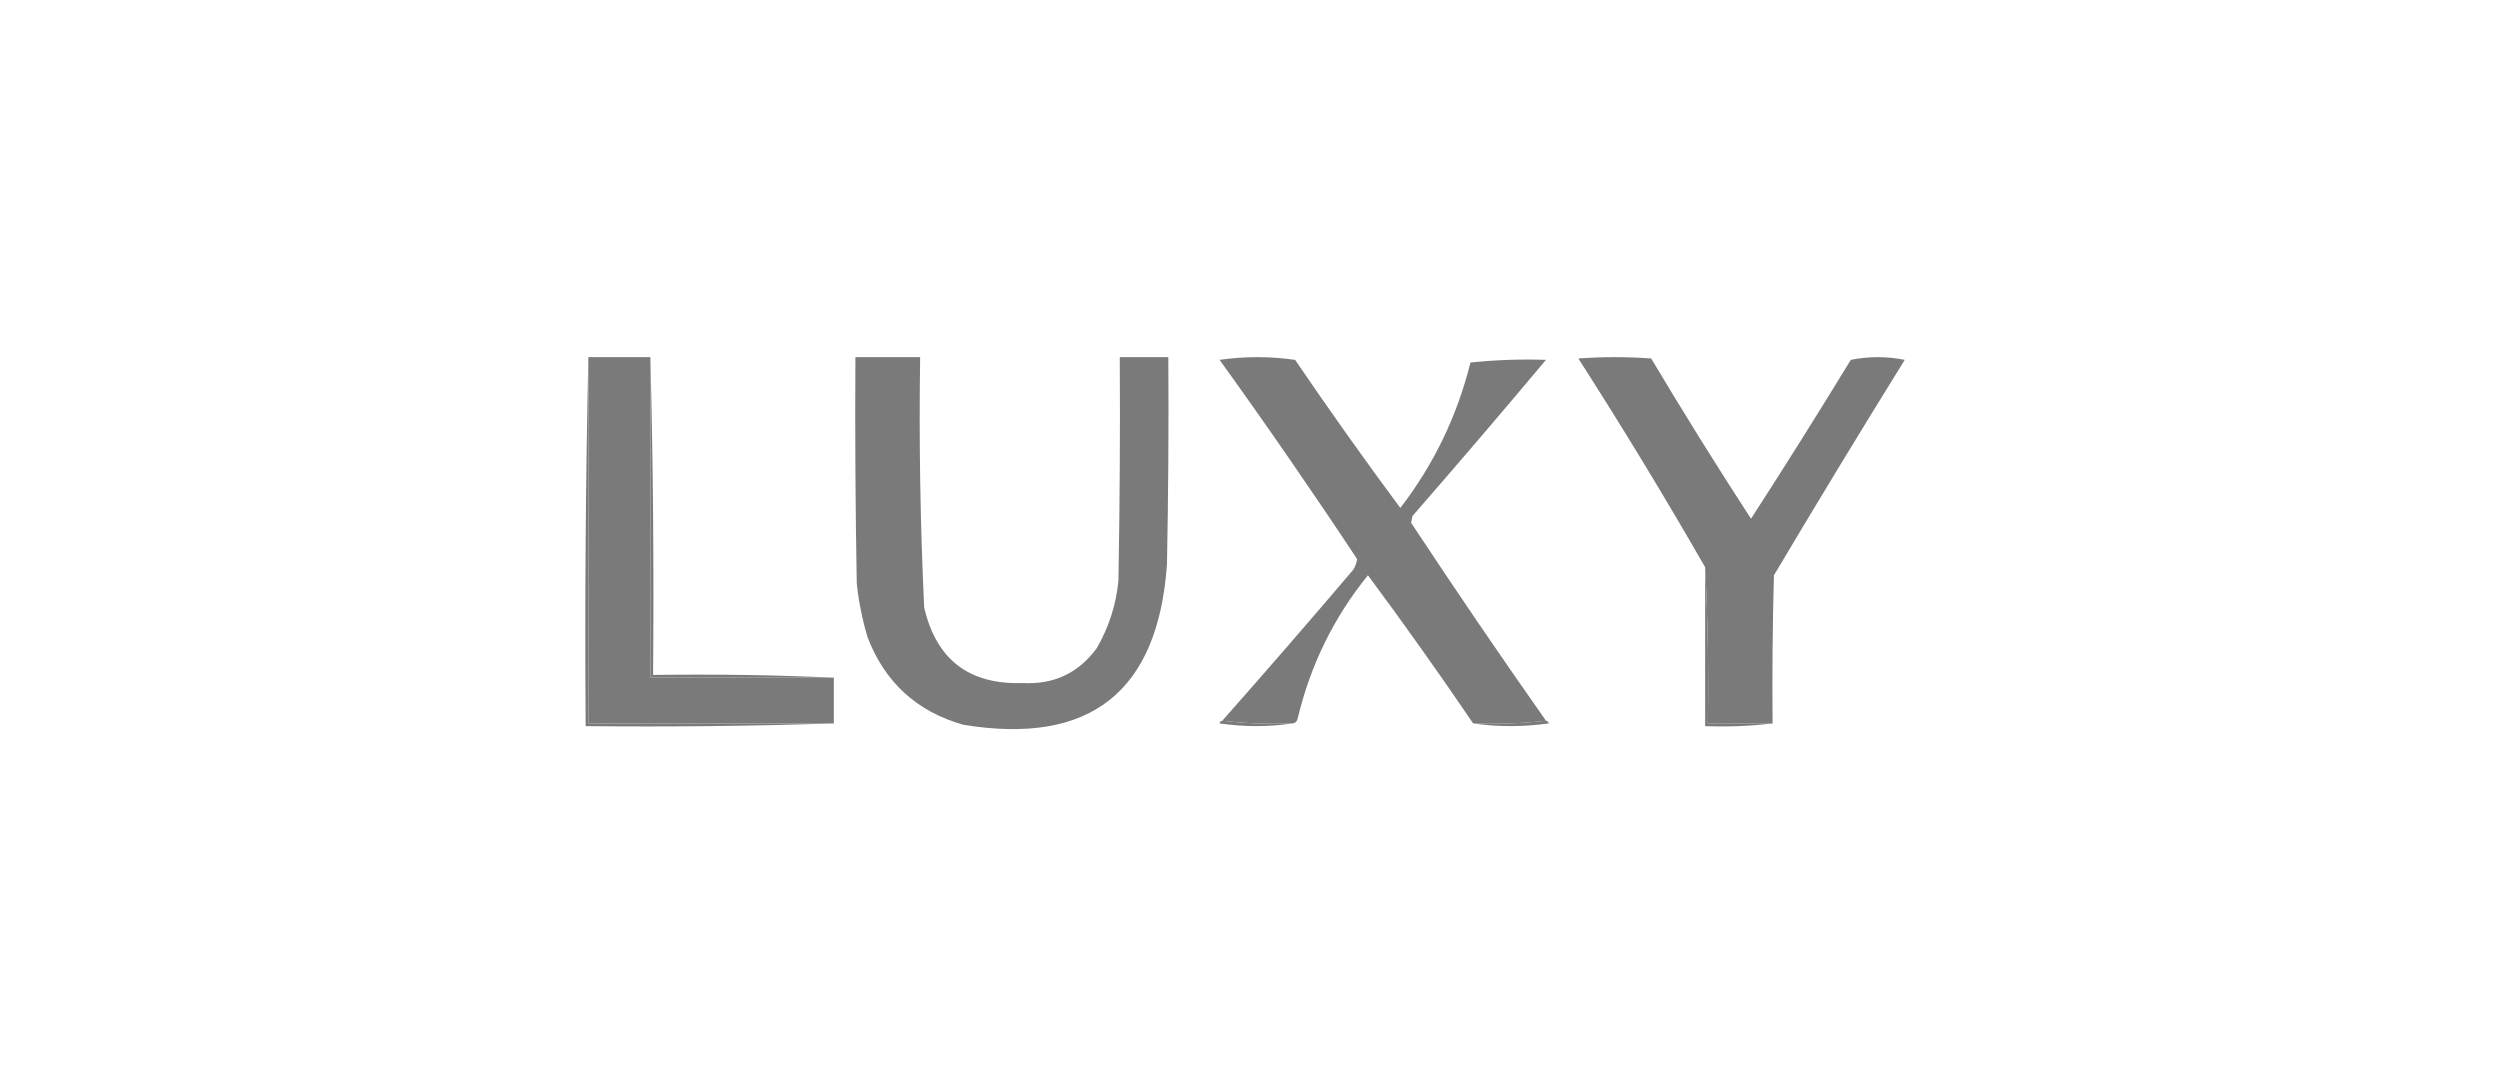 <svg xmlns="http://www.w3.org/2000/svg" width="252" height="109" viewBox="0 0 252 109" fill="none"><g filter="url(#filter0_d_131_2304)"><rect width="224" height="81" rx="15" transform="matrix(-1 0 0 1 238 14)" fill="white"></rect></g><path fill-rule="evenodd" clip-rule="evenodd" d="M59.306 36C59.306 48.307 59.306 60.614 59.306 72.922C67.554 72.922 75.802 72.922 84.05 72.922C75.758 73.192 67.419 73.283 59.034 73.193C58.944 60.749 59.034 48.352 59.306 36Z" fill="#7A7A7A"></path><path fill-rule="evenodd" clip-rule="evenodd" d="M59.306 36C61.39 36 63.475 36 65.56 36C65.56 46.769 65.56 57.538 65.56 68.306C71.723 68.306 77.886 68.306 84.05 68.306C84.05 69.845 84.05 71.383 84.05 72.922C75.802 72.922 67.554 72.922 59.306 72.922C59.306 60.614 59.306 48.307 59.306 36Z" fill="#7A7A7A"></path><path fill-rule="evenodd" clip-rule="evenodd" d="M86.225 36C88.401 36 90.576 36 92.751 36C92.626 44.427 92.762 52.843 93.159 61.248C94.386 66.498 97.694 69.031 103.084 68.849C106.231 69.02 108.723 67.844 110.562 65.32C111.778 63.215 112.503 60.953 112.737 58.533C112.873 51.023 112.918 43.512 112.873 36C114.504 36 116.136 36 117.767 36C117.813 42.969 117.767 49.937 117.631 56.904C116.713 69.764 109.87 75.148 97.102 73.057C92.413 71.724 89.195 68.783 87.449 64.234C86.919 62.454 86.557 60.645 86.361 58.804C86.225 51.204 86.18 43.602 86.225 36Z" fill="#7A7A7A"></path><path fill-rule="evenodd" clip-rule="evenodd" d="M148.222 36.543C150.737 36.279 153.275 36.189 155.835 36.272C151.406 41.555 146.919 46.803 142.376 52.017C142.33 52.244 142.285 52.47 142.24 52.696C146.667 59.408 151.199 66.06 155.835 72.65C153.438 72.92 150.991 73.01 148.494 72.921C145.063 67.868 141.528 62.89 137.889 57.99C134.456 62.221 132.1 67.018 130.819 72.379C130.752 72.708 130.571 72.889 130.276 72.921C127.869 73.01 125.513 72.92 123.206 72.65C127.646 67.628 132.042 62.56 136.394 57.447C136.606 57.113 136.742 56.752 136.801 56.361C132.317 49.581 127.694 42.884 122.934 36.272C125.472 35.91 128.01 35.91 130.547 36.272C133.986 41.33 137.52 46.308 141.152 51.203C144.524 46.822 146.881 41.935 148.222 36.543Z" fill="#7A7A7A"></path><path fill-rule="evenodd" clip-rule="evenodd" d="M178.676 72.922C176.501 72.922 174.326 72.922 172.15 72.922C172.24 67.626 172.149 62.377 171.878 57.176C167.795 50.064 163.535 43.051 159.098 36.136C161.546 35.955 163.993 35.955 166.44 36.136C169.692 41.589 173.045 46.973 176.501 52.289C179.923 46.995 183.276 41.656 186.562 36.272C188.375 35.91 190.187 35.91 192 36.272C187.536 43.466 183.14 50.705 178.812 57.99C178.676 62.966 178.631 67.944 178.676 72.922Z" fill="#7A7A7A"></path><path fill-rule="evenodd" clip-rule="evenodd" d="M65.56 36C65.832 46.632 65.922 57.31 65.832 68.035C71.951 67.945 78.024 68.036 84.05 68.306C77.886 68.306 71.723 68.306 65.56 68.306C65.56 57.538 65.56 46.769 65.56 36Z" fill="#7A7A7A"></path><path fill-rule="evenodd" clip-rule="evenodd" d="M123.206 72.65C125.513 72.92 127.869 73.01 130.276 72.922C127.871 73.281 125.424 73.281 122.934 72.922C122.968 72.757 123.058 72.666 123.206 72.65Z" fill="#7A7A7A"></path><path fill-rule="evenodd" clip-rule="evenodd" d="M155.835 72.65C155.983 72.666 156.074 72.757 156.107 72.922C153.526 73.281 150.988 73.281 148.494 72.922C150.99 73.01 153.438 72.92 155.835 72.65Z" fill="#7A7A7A"></path><path fill-rule="evenodd" clip-rule="evenodd" d="M171.878 57.176C172.15 62.377 172.24 67.626 172.15 72.921C174.326 72.921 176.501 72.921 178.676 72.921C176.46 73.191 174.194 73.281 171.878 73.193C171.878 67.854 171.878 62.515 171.878 57.176Z" fill="#7A7A7A"></path><defs><filter id="filter0_d_131_2304" x="0.769" y="0.769" width="250.462" height="107.462" filterUnits="userSpaceOnUse" color-interpolation-filters="sRGB"></filter></defs></svg>